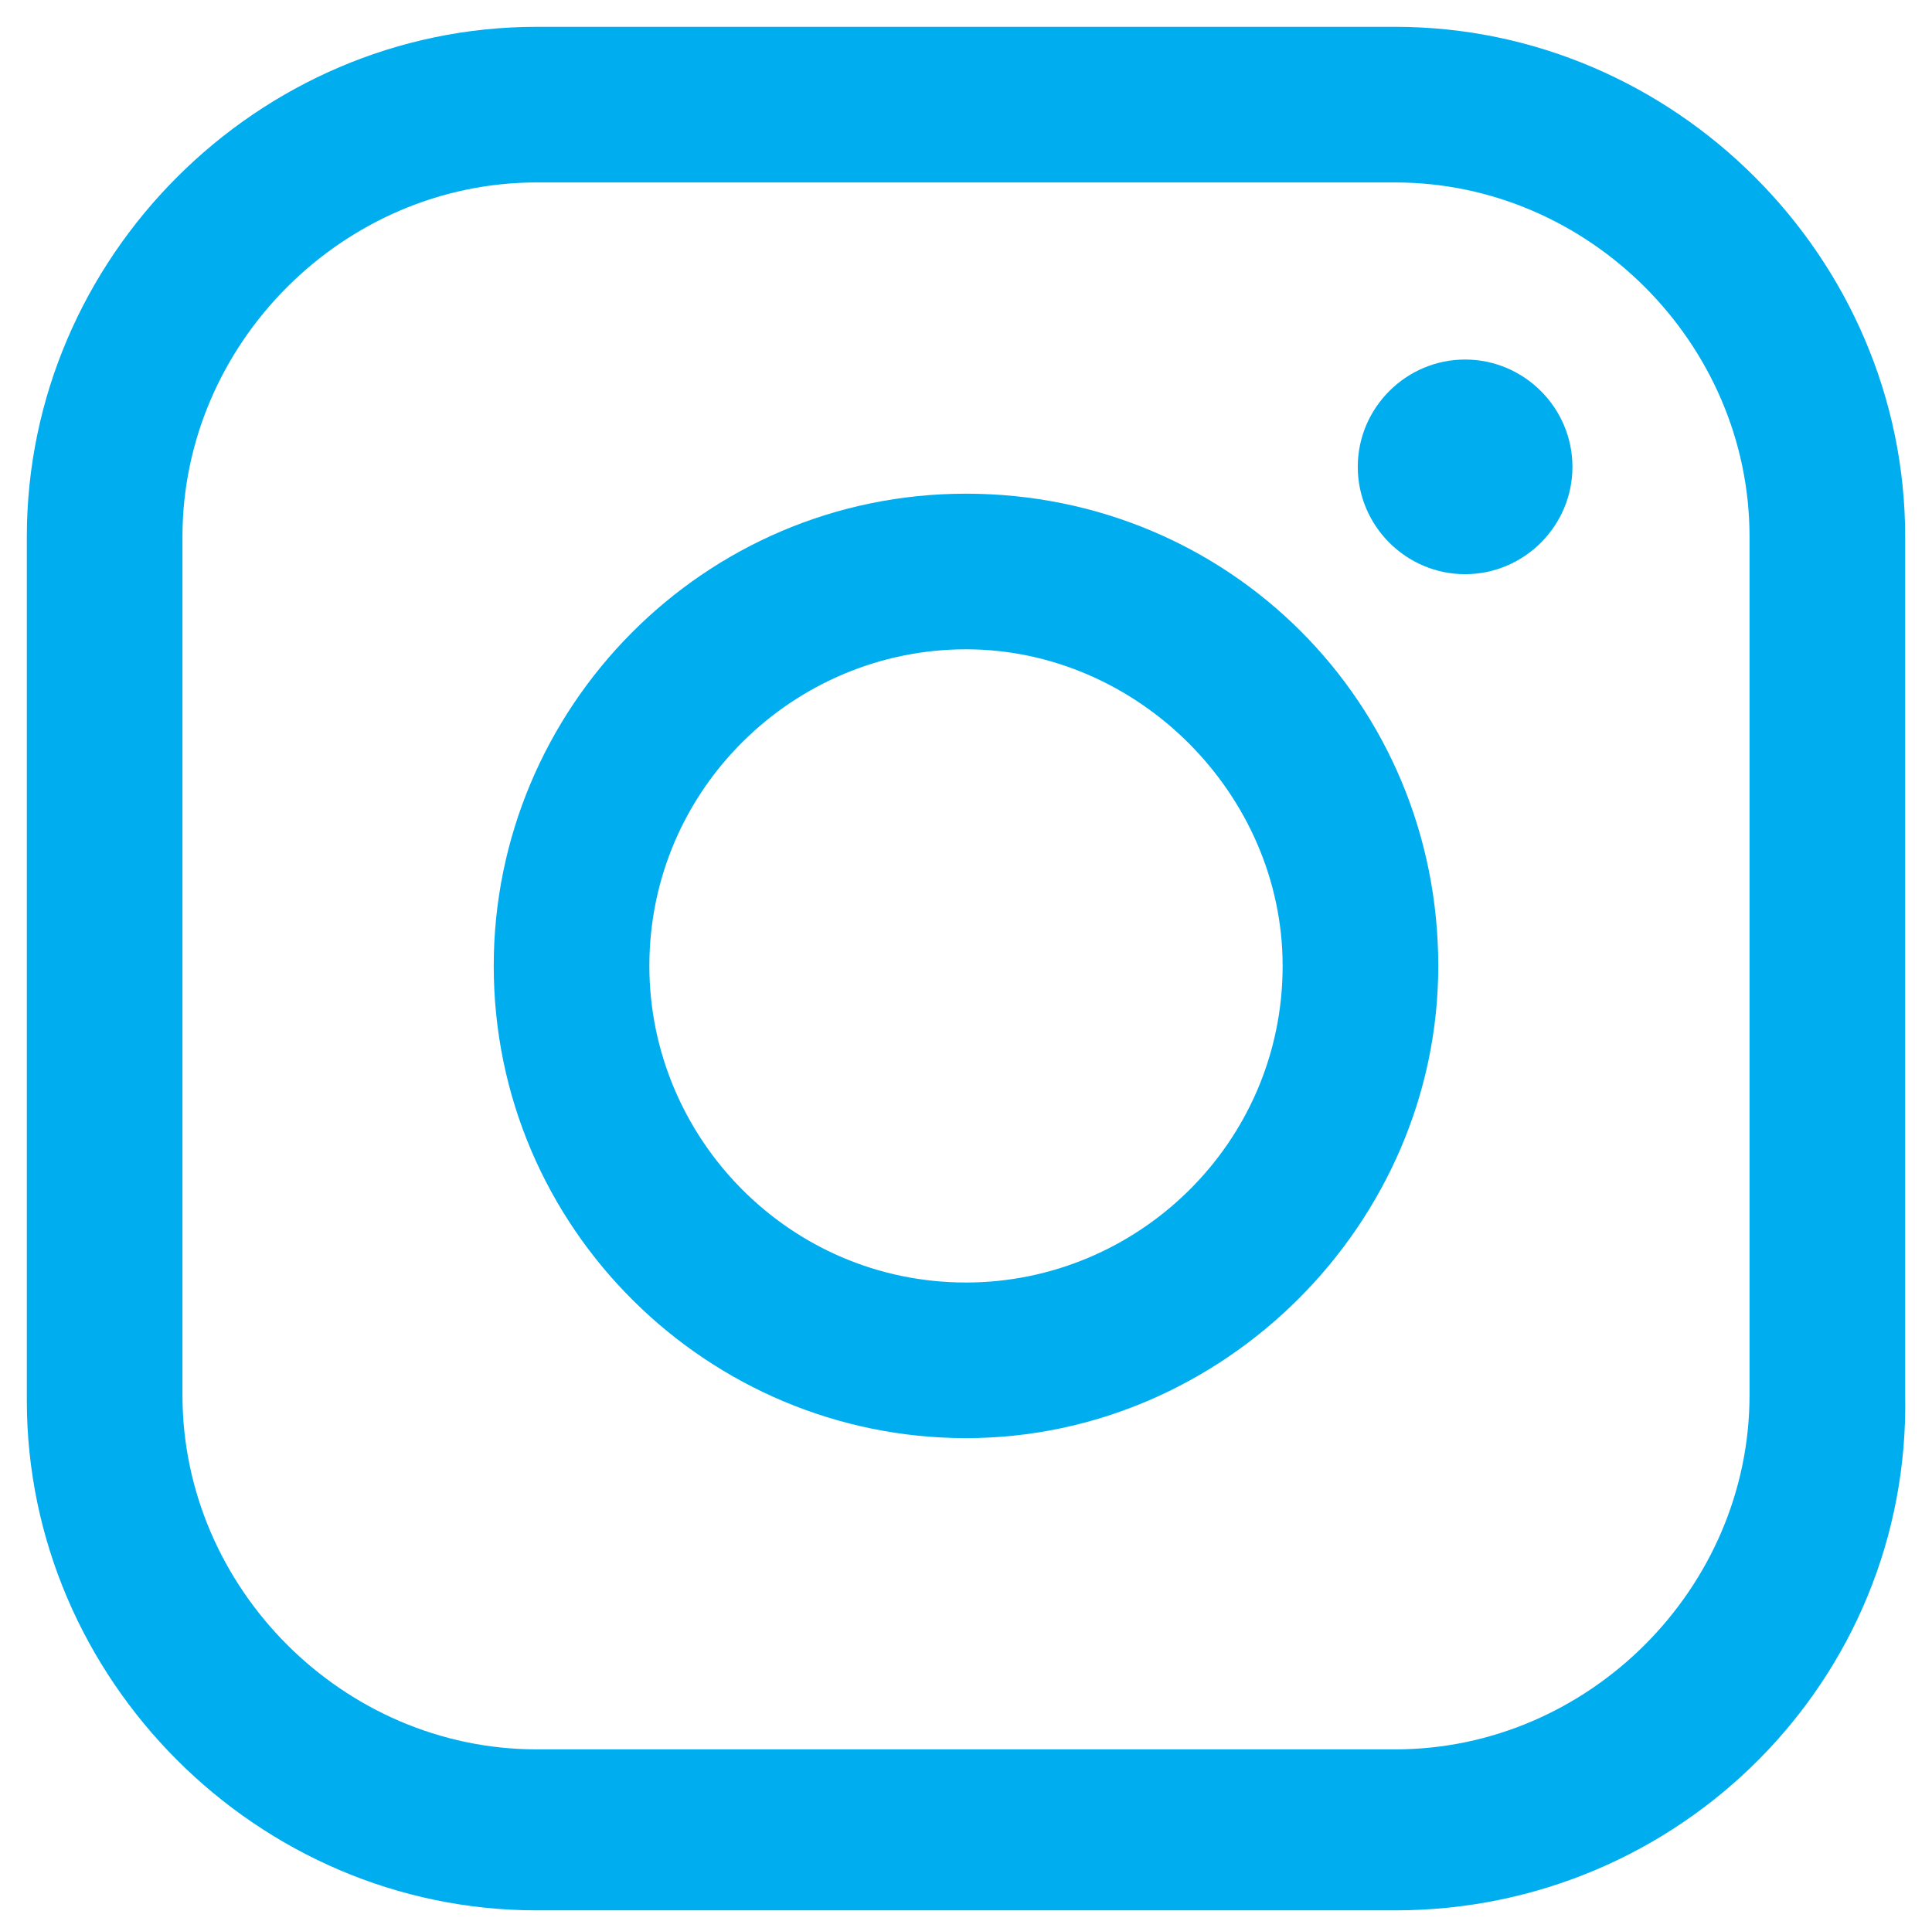<?xml version="1.0" encoding="utf-8"?>
<!-- Generator: Adobe Illustrator 26.3.1, SVG Export Plug-In . SVG Version: 6.00 Build 0)  -->
<svg version="1.1" id="icon_facebook" xmlns="http://www.w3.org/2000/svg" xmlns:xlink="http://www.w3.org/1999/xlink" x="0px"
	 y="0px" viewBox="0 0 36 35.8" enable-background="new 0 0 36 35.8" xml:space="preserve">
<g>
	<g>
		<path fill="#00AEEF" d="M26,35.6H10c-5.2,0-9.5-4.3-9.5-9.5V10c0-5.2,4.3-9.5,9.5-9.5H26c5.2,0,9.5,4.3,9.5,9.5V26
			C35.6,31.3,31.3,35.6,26,35.6z M10,3.4c-3.6,0-6.6,3-6.6,6.6V26c0,3.6,3,6.6,6.6,6.6H26c3.6,0,6.6-3,6.6-6.6V10
			c0-3.6-3-6.6-6.6-6.6H10z"/>
	</g>
	<g>
		<path fill="#00AEEF" d="M18,26.8c-4.8,0-8.8-3.9-8.8-8.8c0-4.8,3.9-8.8,8.8-8.8s8.8,3.9,8.8,8.8C26.8,22.8,22.8,26.8,18,26.8z
			 M18,12.1c-3.2,0-5.9,2.6-5.9,5.9c0,3.2,2.6,5.9,5.9,5.9c3.2,0,5.9-2.6,5.9-5.9C23.9,14.8,21.2,12.1,18,12.1z"/>
	</g>
	<g>
		<path fill="#00AEEF" d="M27.3,6.7c1.1,0,2,0.9,2,2s-0.9,2-2,2c-1.1,0-2-0.9-2-2S26.2,6.7,27.3,6.7z"/>
	</g>
</g>
</svg>
